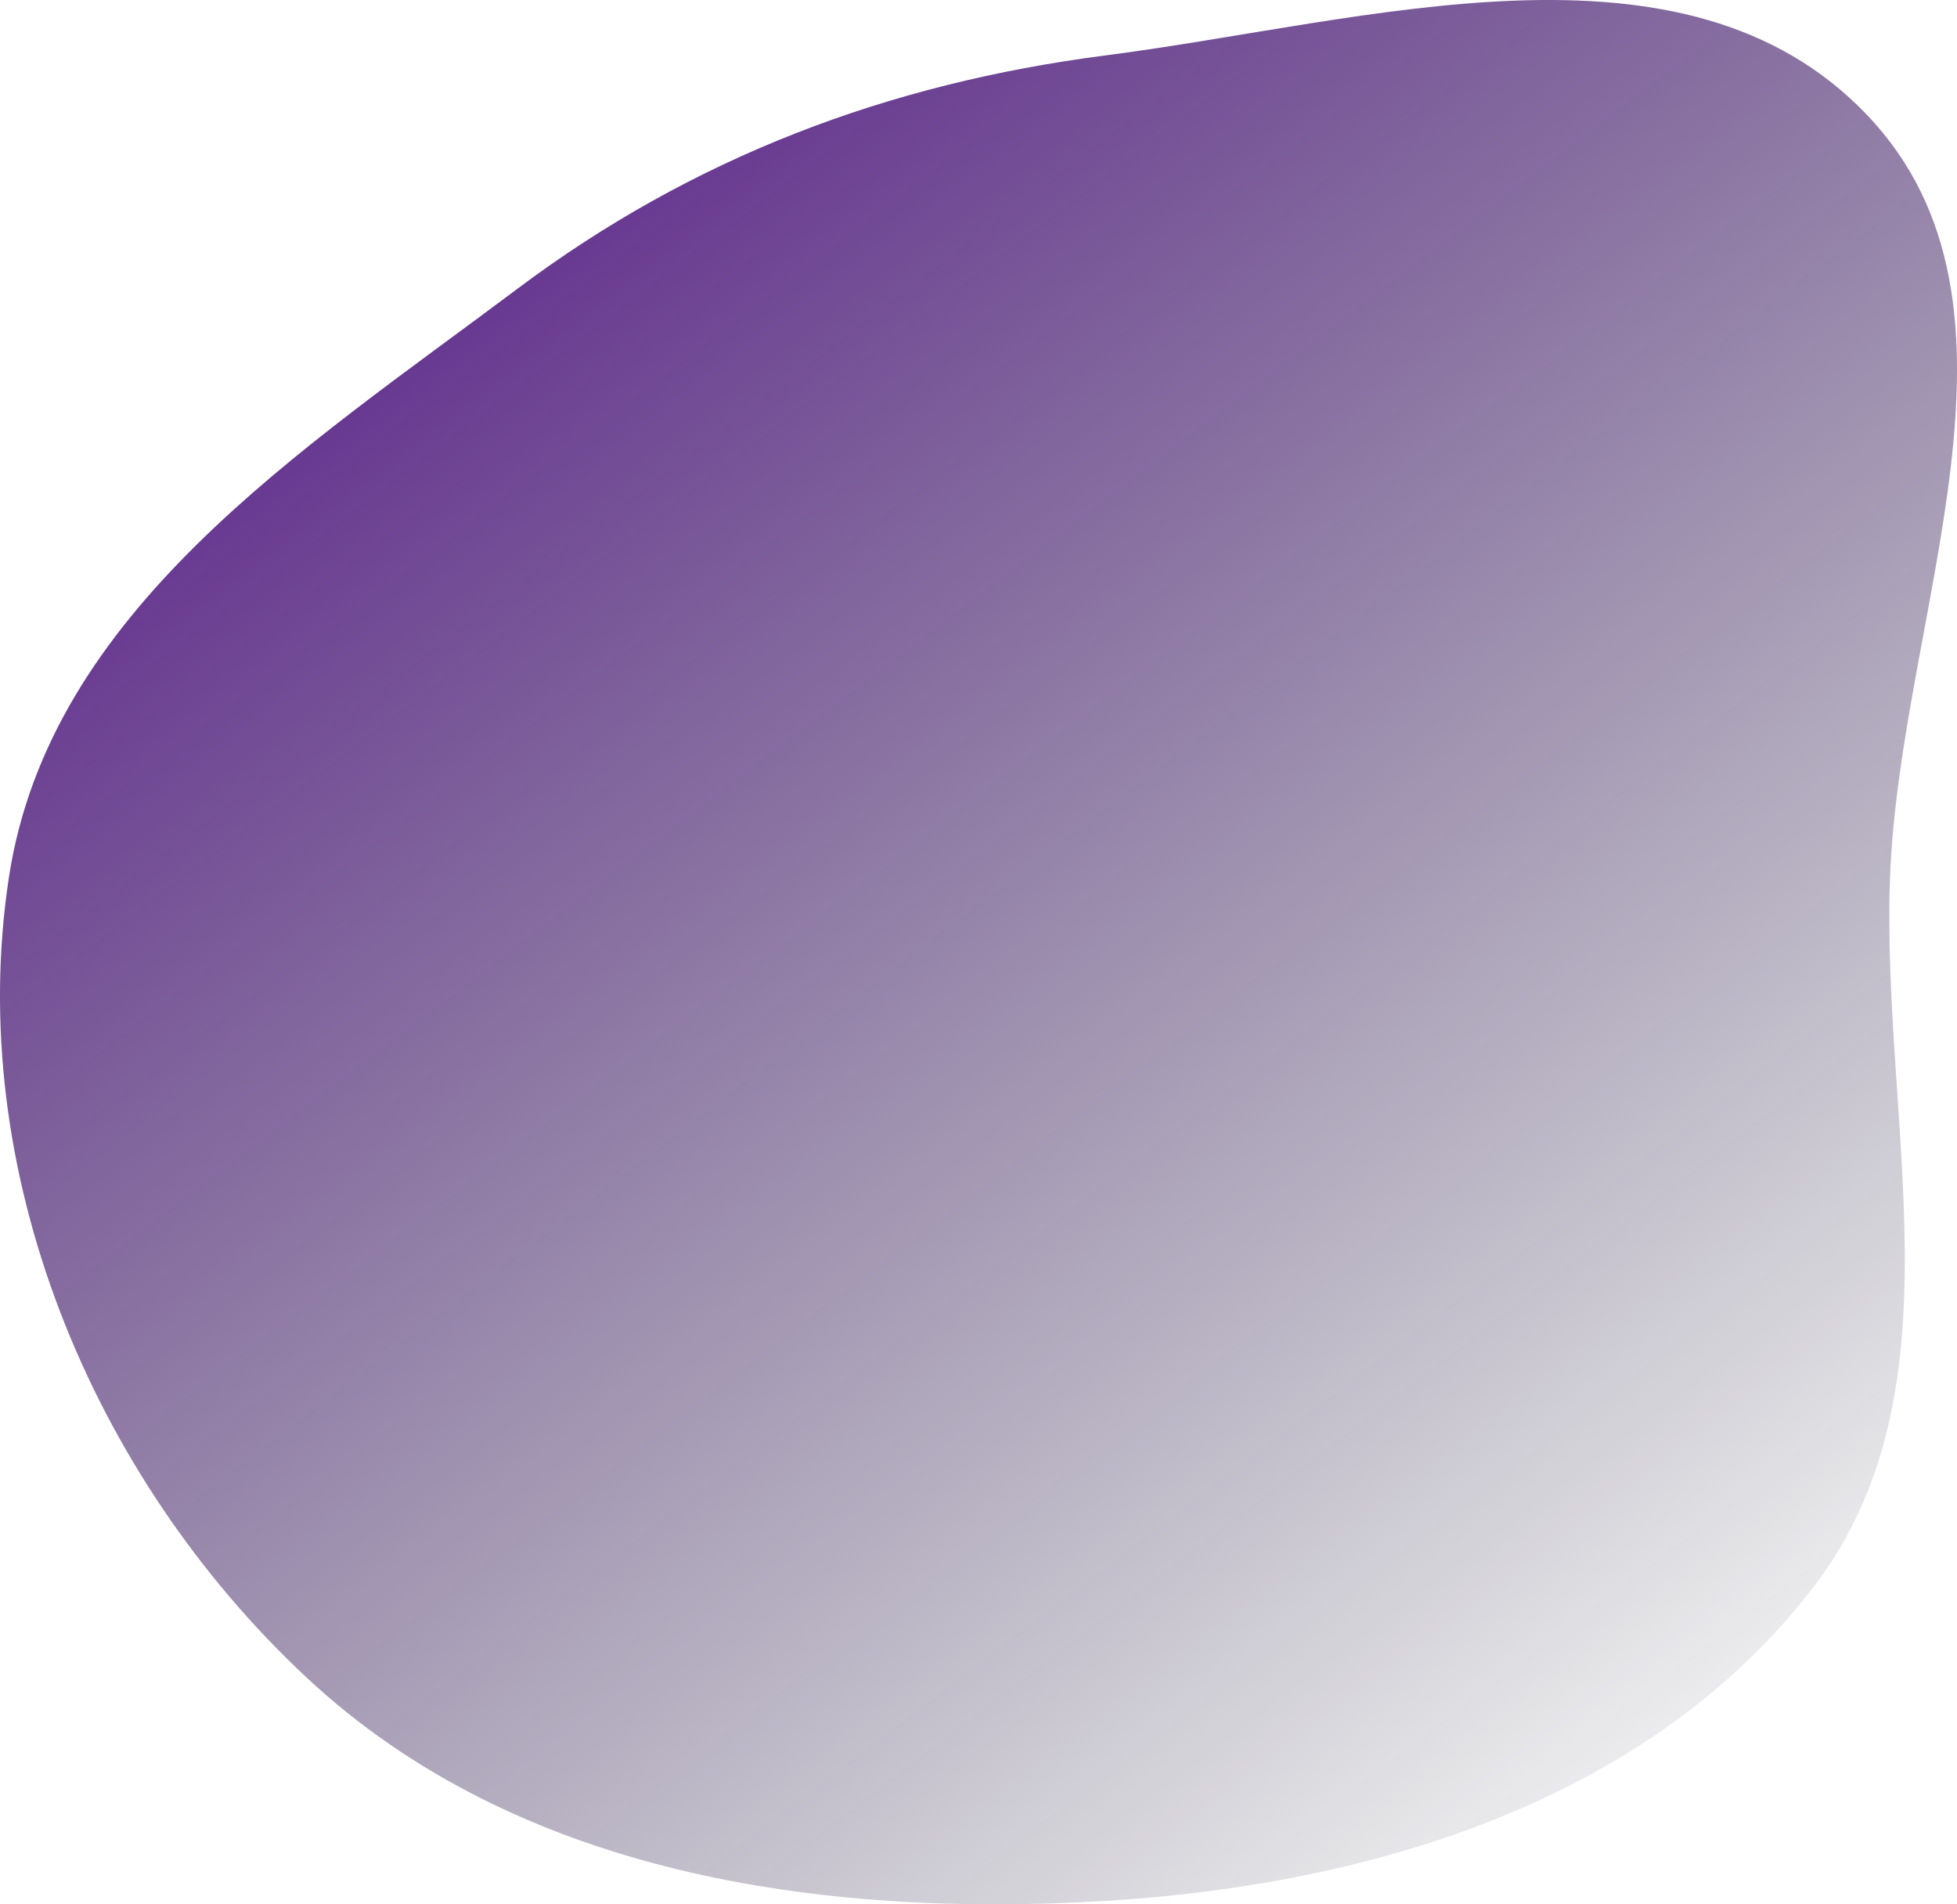 <svg width="74" height="72" viewBox="0 0 74 72" fill="none" xmlns="http://www.w3.org/2000/svg">
<path fill-rule="evenodd" clip-rule="evenodd" d="M41.796 2.096C51.725 0.816 63.681 -2.903 70.597 4.345C77.496 11.574 71.831 23.195 71.467 33.188C71.128 42.528 74.259 52.592 68.573 60.004C62.392 68.063 51.925 71.262 41.796 71.871C30.951 72.523 19.547 70.846 11.598 63.43C3.426 55.806 -1.343 44.246 0.334 33.188C1.864 23.103 11.407 17.035 19.561 10.921C26.195 5.946 33.576 3.155 41.796 2.096Z" fill="url(#paint0_linear_90_924)"/>
<defs>
<linearGradient id="paint0_linear_90_924" x1="29.374" y1="-19.175" x2="87.031" y2="56.785" gradientUnits="userSpaceOnUse">
<stop stop-color="#540B8D"/>
<stop offset="1" stop-color="#080E1E" stop-opacity="0"/>
</linearGradient>
</defs>
</svg>
